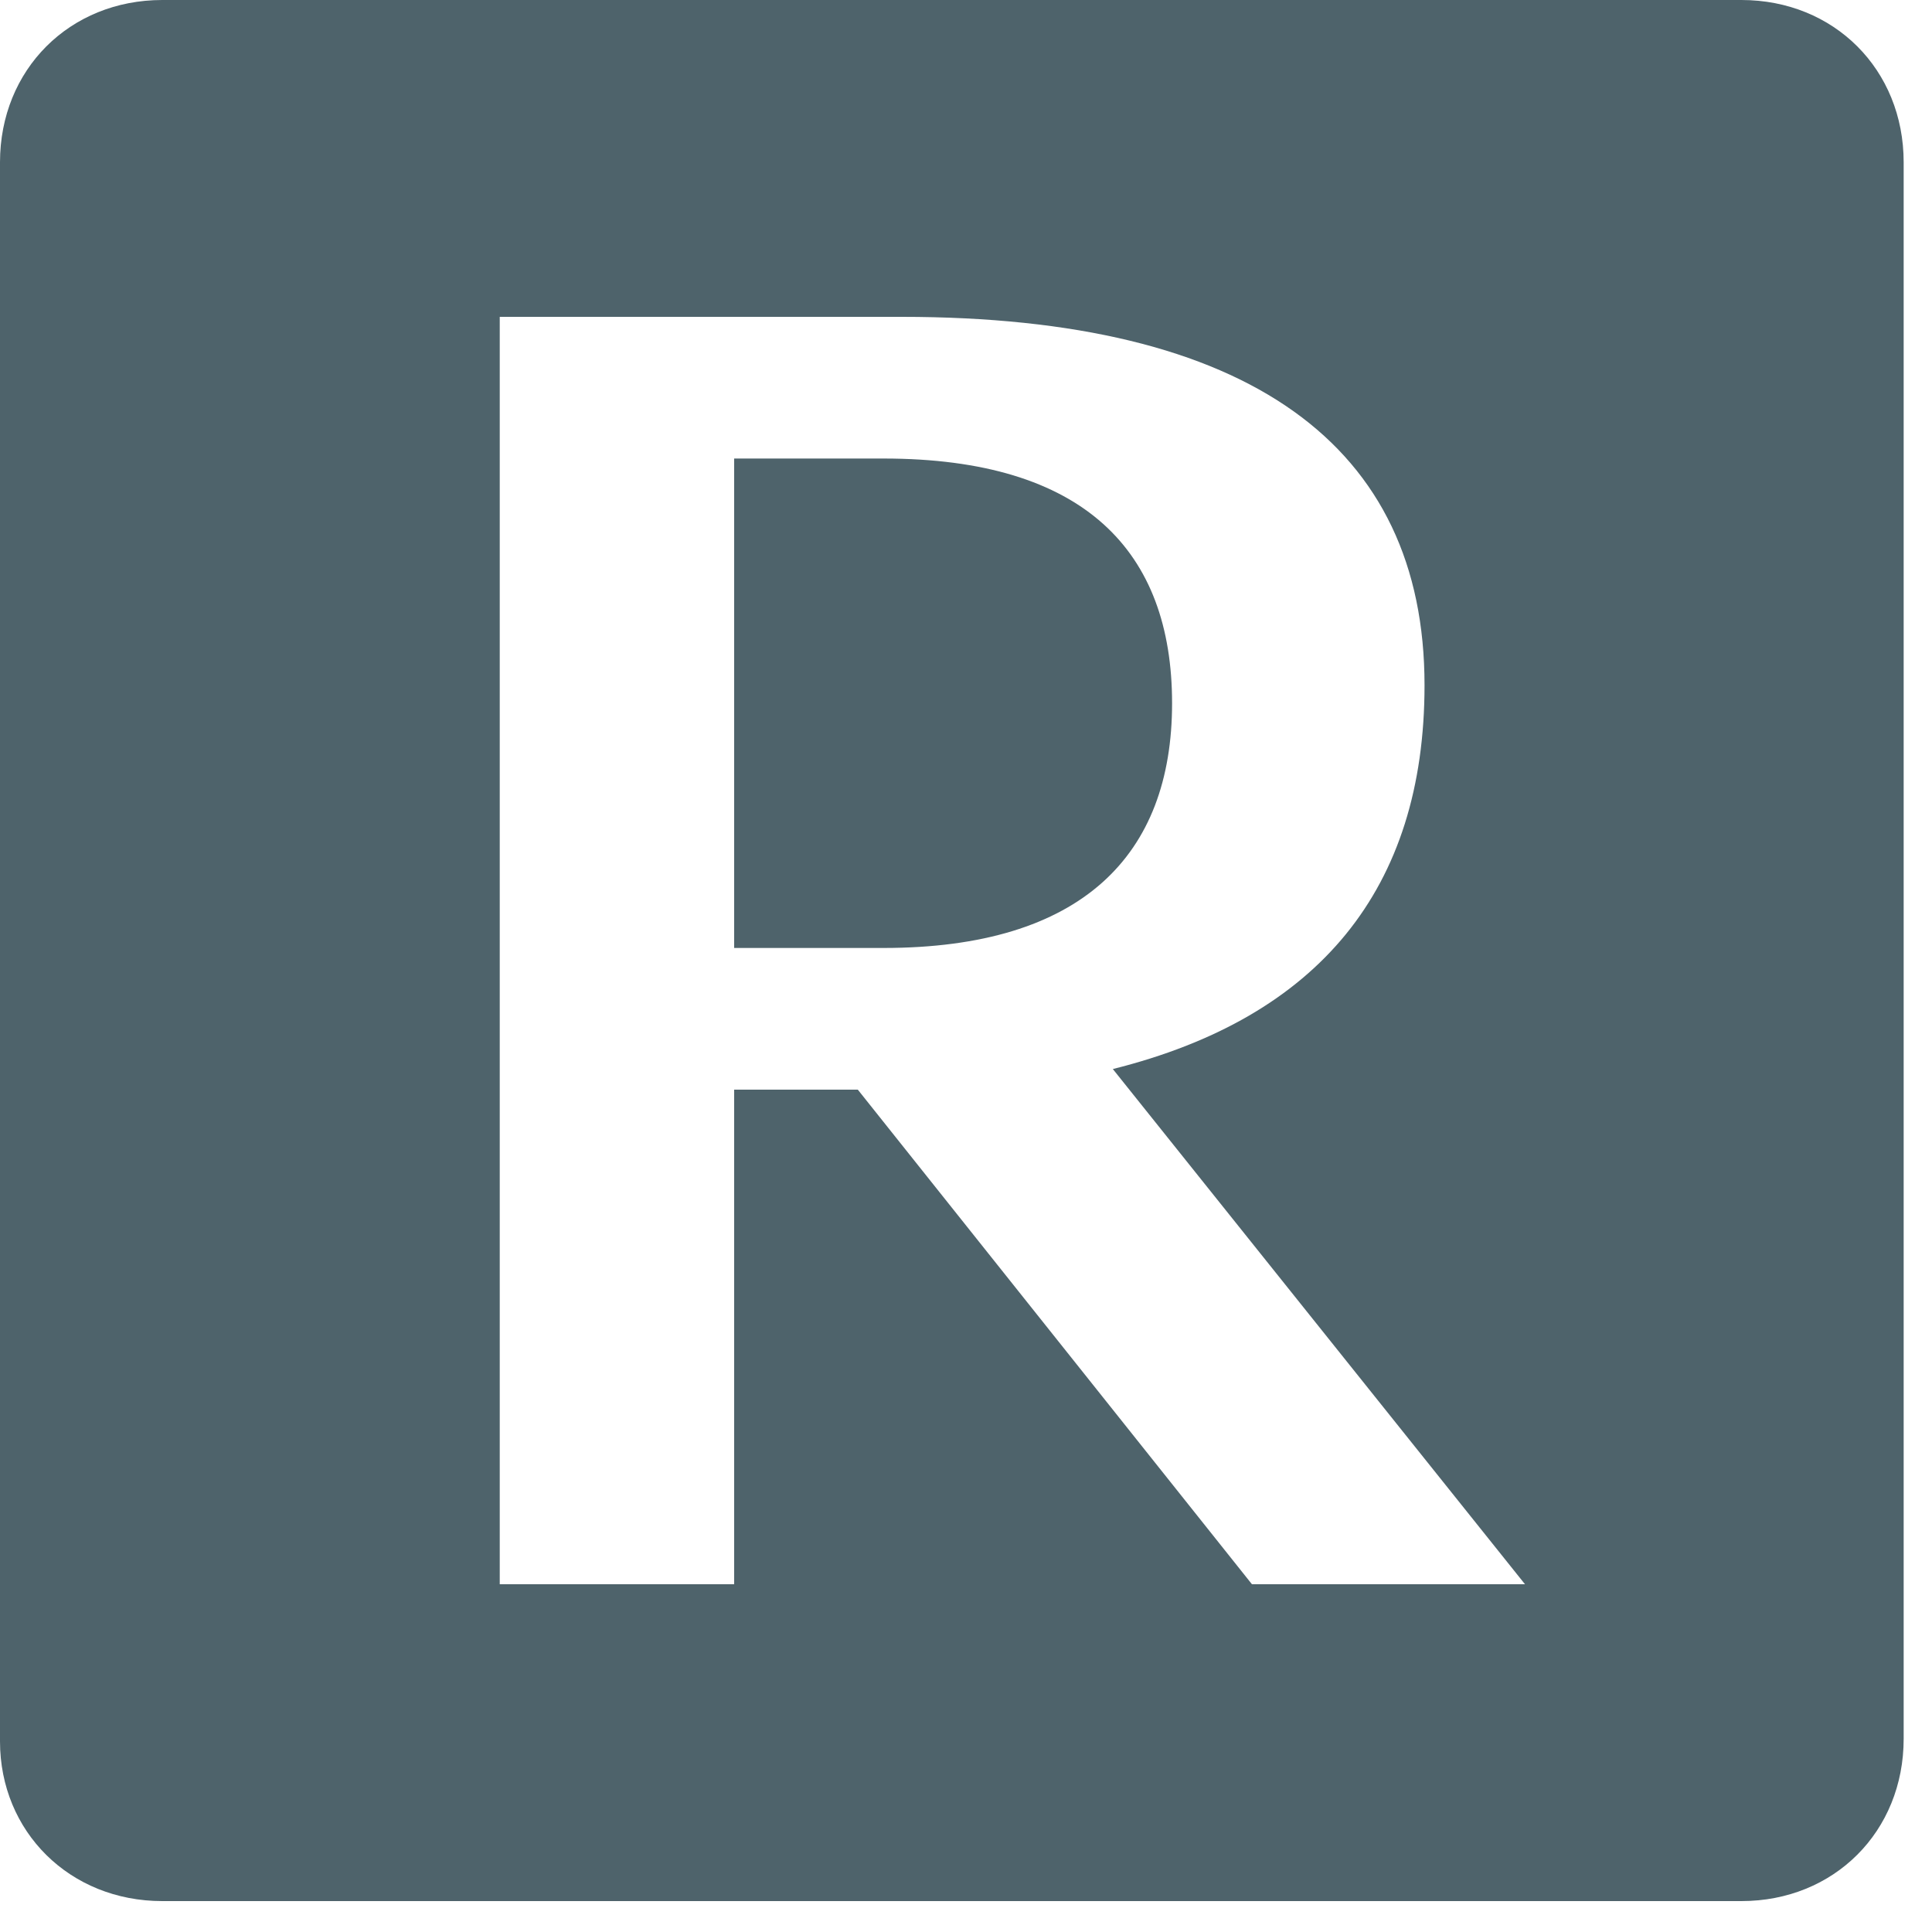 <?xml version="1.0" encoding="UTF-8"?>
<svg xmlns="http://www.w3.org/2000/svg" width="75" height="75" viewBox="0 0 75 75" fill="none">
  <path d="m6.3 73.8h61.3c3.6 0 6.3-2.7 6.3-6.3v-61.2c0-3.6-2.7-6.3-6.3-6.3h-61.3c-3.6 0-6.3 2.7-6.3 6.3v61.3c0 3.5 2.7 6.2 6.3 6.2zm27-31.5h-4.8v19.2h-9.1v-49.2h15.6c13.5 0 20.3 5 20.3 14.3 0 7.9-4.1 12.9-12.1 14.9l16 20h-10.6zm-4.8-5.5h5.8c7.7 0 11.2-3.6 11.2-9.5s-3.4-9.5-11.2-9.5h-5.8z" fill="#4E636B"></path>
</svg>

